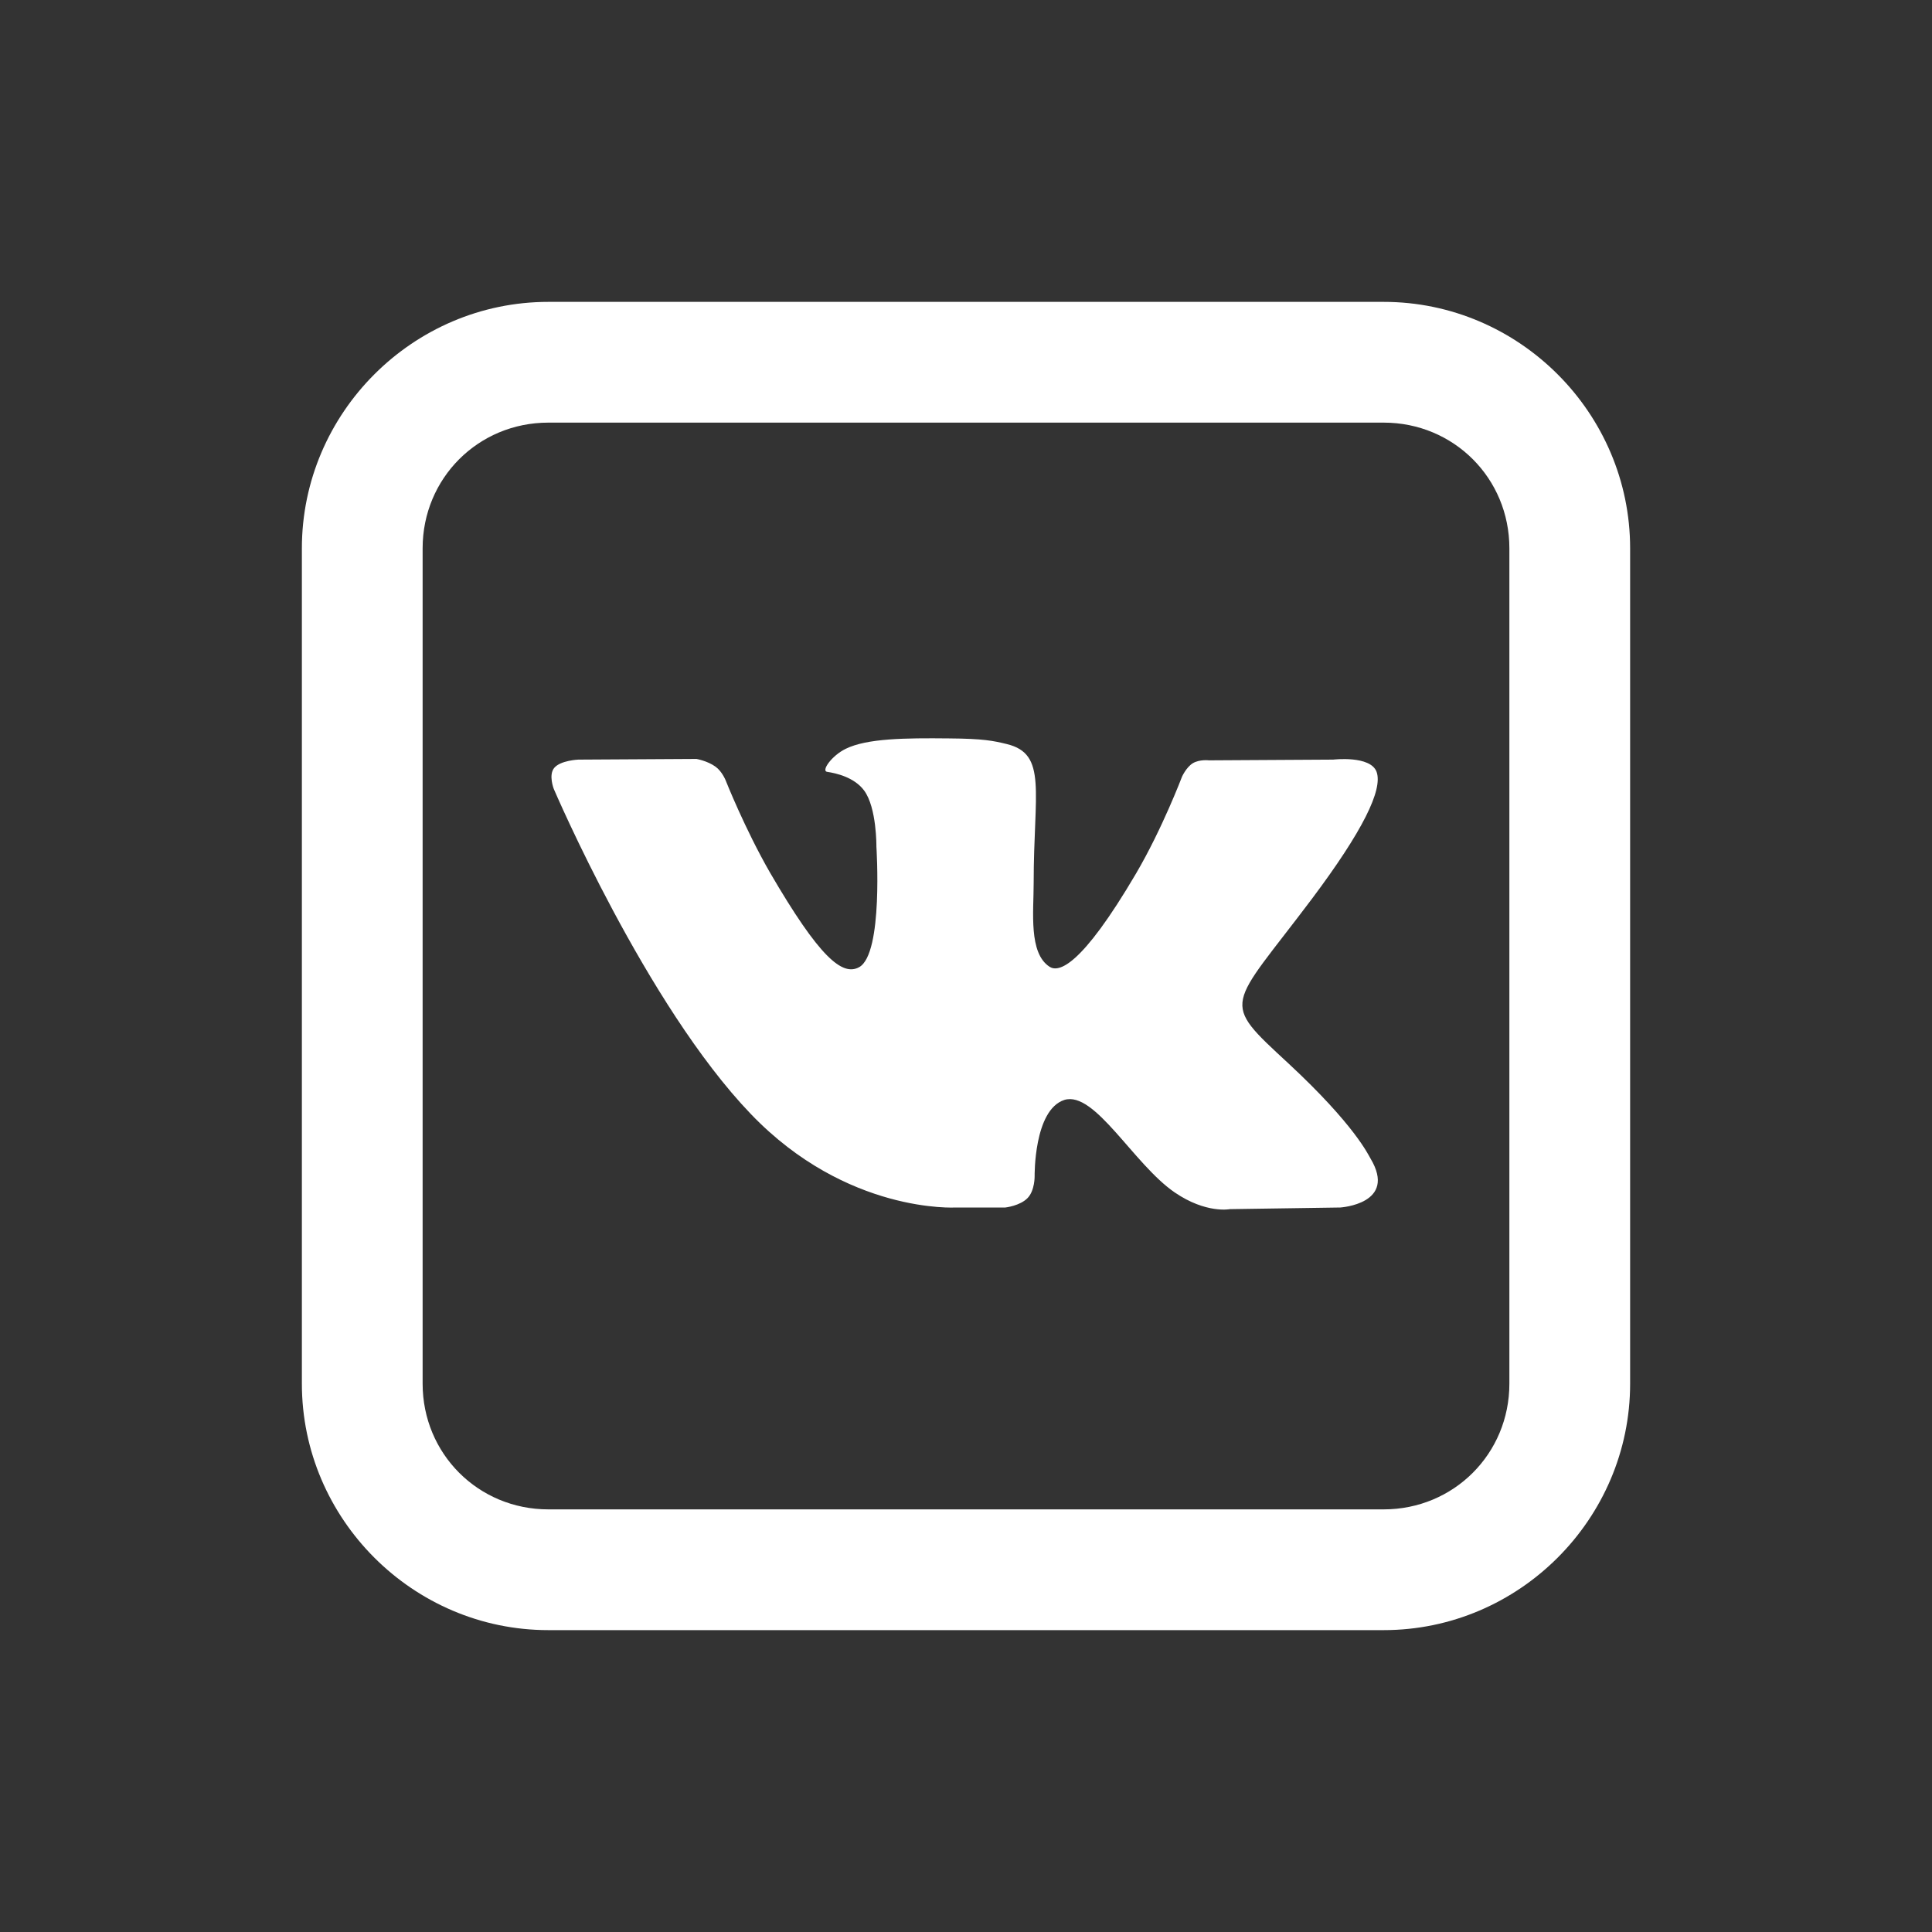 <?xml version="1.0" encoding="UTF-8"?> <svg xmlns="http://www.w3.org/2000/svg" width="40" height="40" viewBox="0 0 40 40" fill="none"><rect x="0" y="0" width="40" height="40" fill="#333333" stroke="none"/> <path d="M11.352 6.25C8.55 6.25 6.25 8.55 6.25 11.352V28.648C6.25 31.45 8.55 33.75 11.352 33.75H28.648C31.45 33.75 33.75 31.45 33.75 28.648V11.352C33.75 8.55 31.45 6.25 28.648 6.25H11.352ZM11.352 8.75H28.648C30.098 8.75 31.25 9.902 31.25 11.352V28.648C31.25 30.098 30.098 31.25 28.648 31.25H11.352C9.902 31.25 8.75 30.098 8.75 28.648V11.352C8.75 9.902 9.902 8.75 11.352 8.75ZM19.648 15.288C18.73 15.278 17.949 15.288 17.51 15.503C17.217 15.645 16.992 15.967 17.129 15.981C17.3 16.006 17.686 16.089 17.891 16.367C18.154 16.724 18.145 17.529 18.145 17.529C18.145 17.529 18.291 19.746 17.788 20.024C17.441 20.215 16.968 19.829 15.942 18.066C15.42 17.158 15.024 16.157 15.024 16.157C15.024 16.157 14.951 15.972 14.815 15.874C14.648 15.752 14.419 15.713 14.419 15.713L11.973 15.727C11.973 15.727 11.606 15.742 11.475 15.898C11.352 16.045 11.465 16.333 11.465 16.333C11.465 16.333 13.379 20.811 15.547 23.066C17.534 25.137 19.79 25 19.79 25H20.815C20.815 25 21.123 24.966 21.279 24.8C21.426 24.644 21.421 24.351 21.421 24.351C21.421 24.351 21.401 22.979 22.036 22.773C22.666 22.578 23.467 24.102 24.321 24.688C24.971 25.132 25.464 25.034 25.464 25.034L27.749 25C27.749 25 28.94 24.927 28.374 23.984C28.33 23.911 28.047 23.291 26.68 22.021C25.244 20.693 25.435 20.908 27.163 18.608C28.213 17.207 28.633 16.352 28.501 15.981C28.374 15.635 27.602 15.727 27.602 15.727L25.029 15.742C25.029 15.742 24.839 15.718 24.697 15.801C24.561 15.884 24.473 16.079 24.473 16.079C24.473 16.079 24.062 17.163 23.52 18.086C22.378 20.029 21.914 20.137 21.729 20.015C21.294 19.731 21.401 18.882 21.401 18.281C21.401 16.392 21.689 15.61 20.845 15.405C20.566 15.337 20.361 15.293 19.648 15.288Z" fill="white"></path> </svg> 